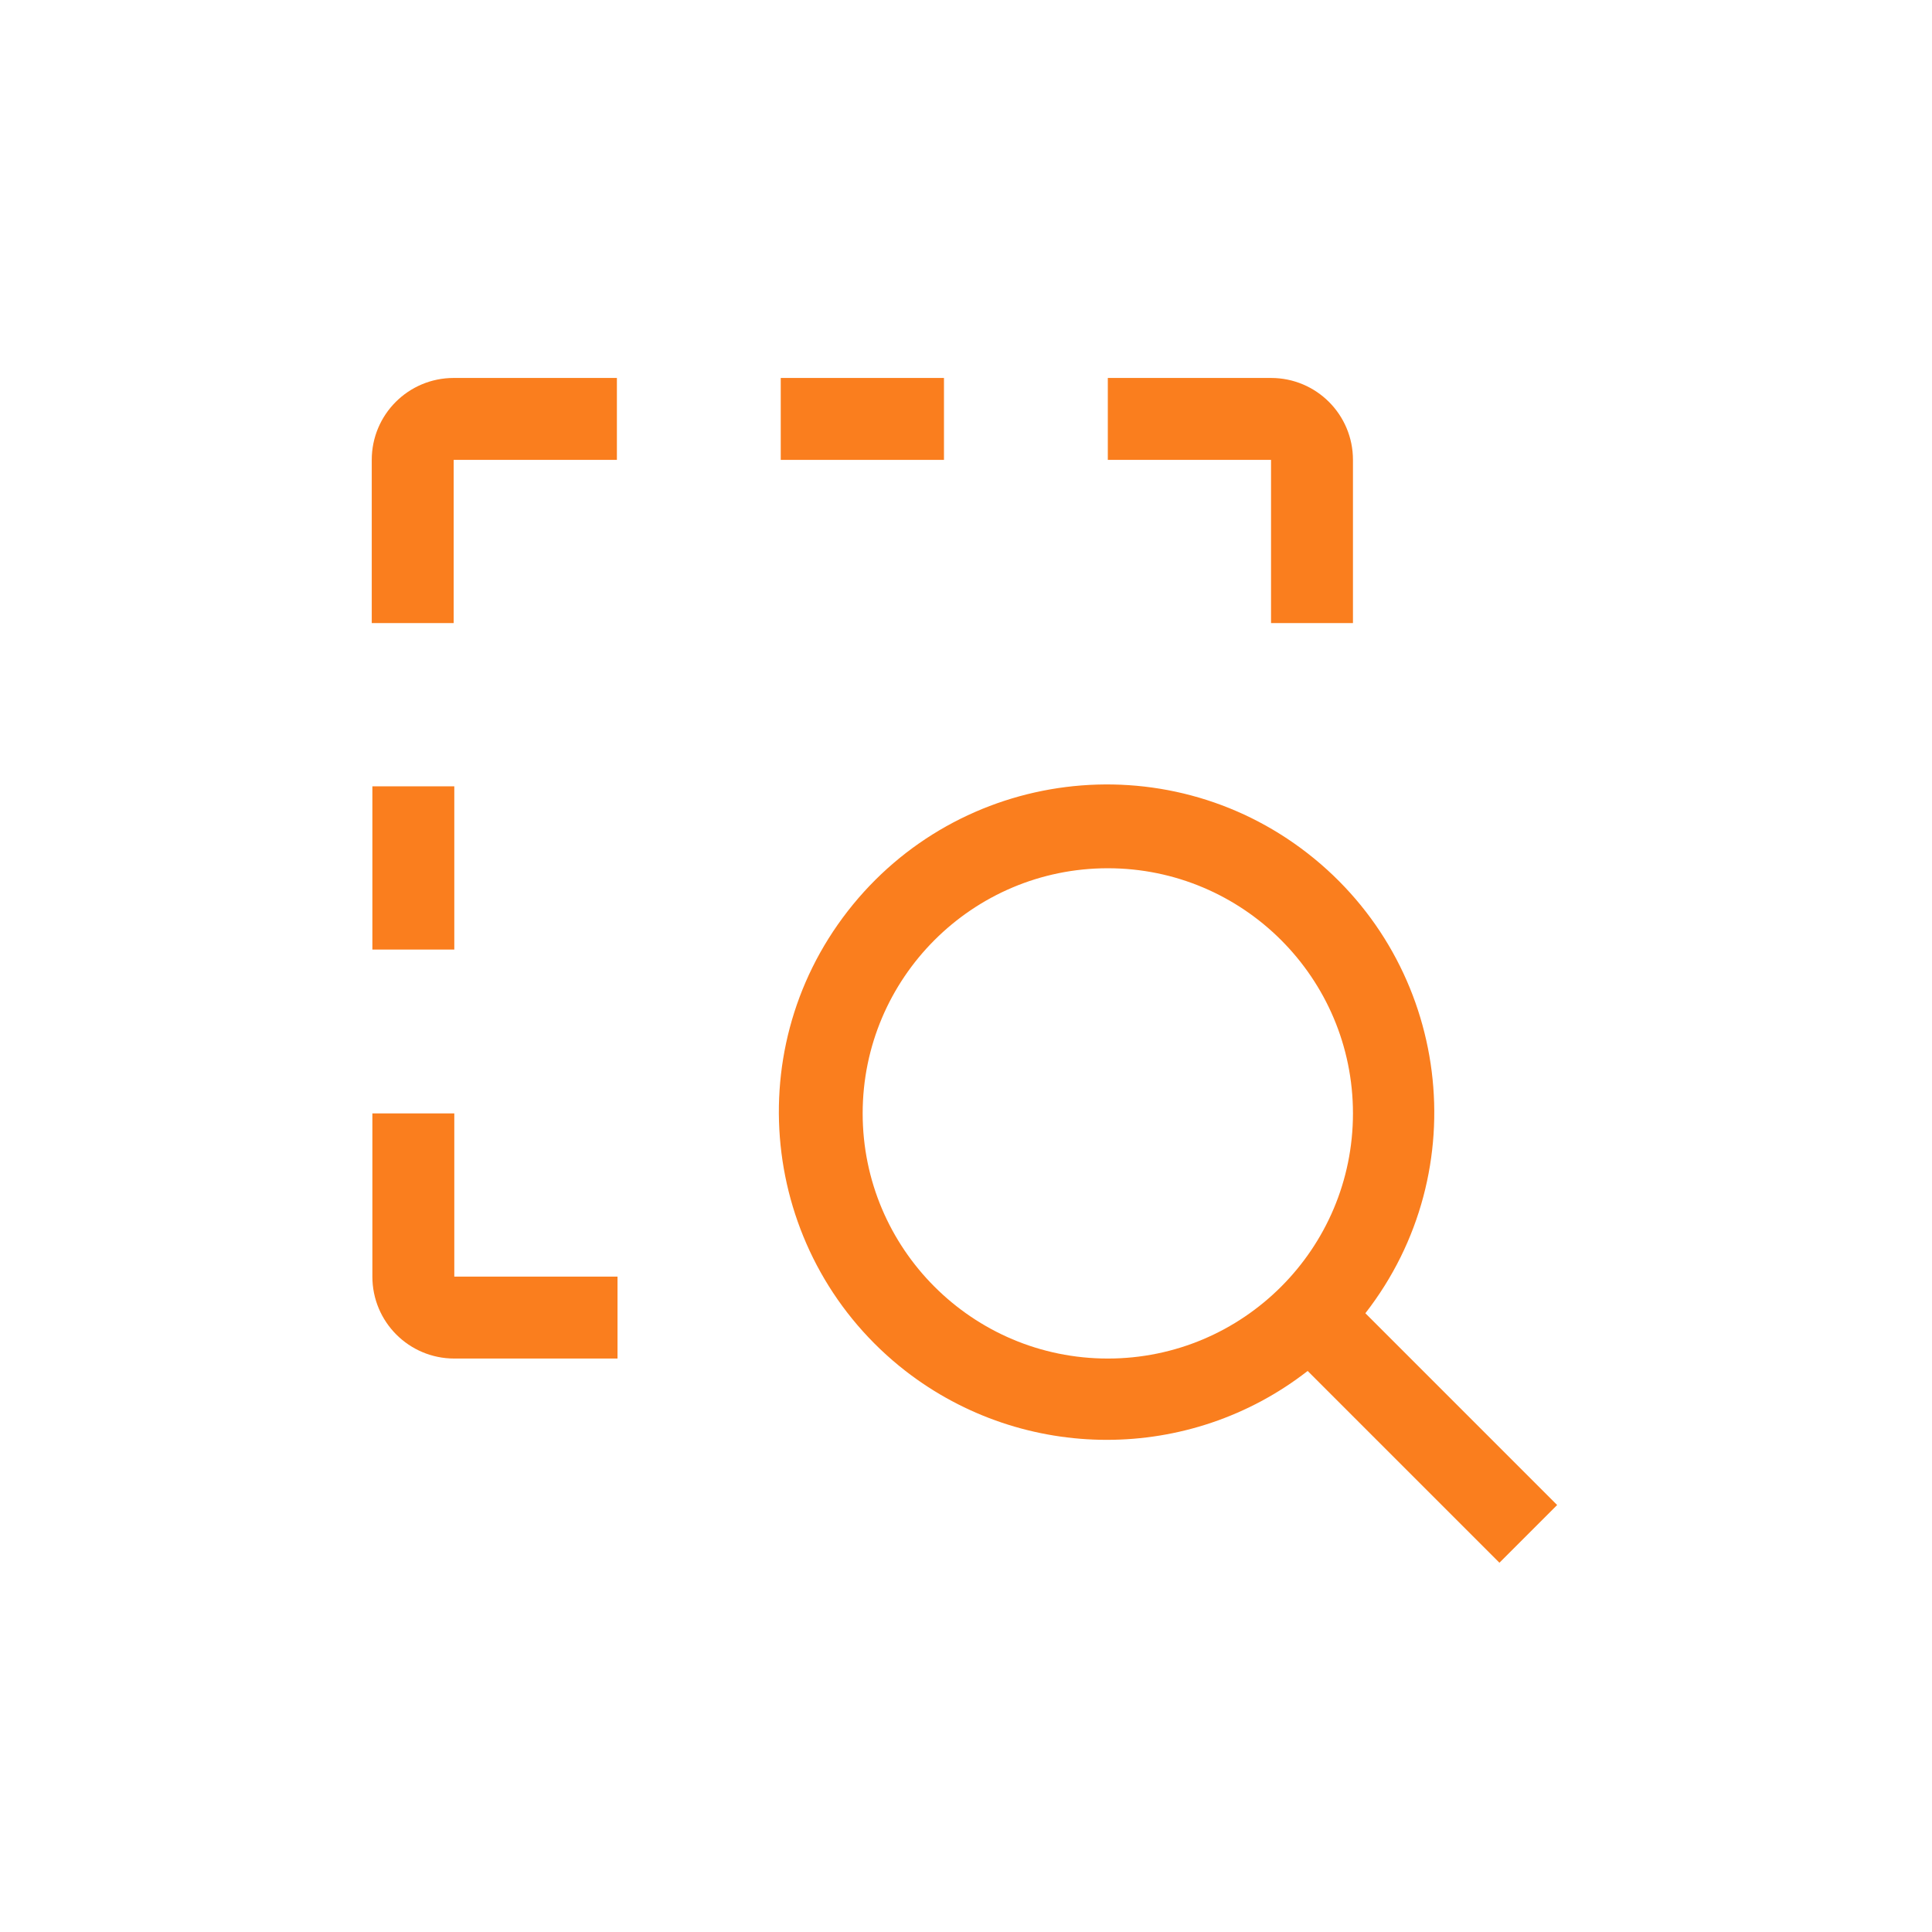<?xml version="1.0" encoding="UTF-8"?><svg xmlns="http://www.w3.org/2000/svg" viewBox="0 0 31.13 31.13"><defs><style>.e{fill:none;}.f{fill:#fa7e1e;}</style></defs><g id="a"/><g id="b"><g id="c"><rect class="e" width="31.13" height="31.13"/></g><g id="d"><g><path class="f" d="M25.09,24.25l-3.09-3.09c1.79-2.3,1.37-5.62-.93-7.41s-5.62-1.37-7.41,.93-1.37,5.62,.93,7.41c1.91,1.48,4.58,1.48,6.48,0l3.09,3.09,.93-.93Zm-7.24-2.36c-2.18,0-3.95-1.77-3.95-3.95s1.77-3.95,3.95-3.95,3.95,1.77,3.95,3.95c0,2.18-1.77,3.95-3.95,3.95Z"/><path class="f" d="M9.95,21.89h-2.63c-.73,0-1.32-.59-1.32-1.32v-2.63h1.32v2.63h2.63v1.32Z"/><rect class="f" x="6" y="12.67" width="1.32" height="2.63"/><path class="f" d="M21.8,10.04h-1.32v-2.63h-2.63v-1.32h2.63c.73,0,1.32,.59,1.32,1.32v2.63Z"/><rect class="f" x="12.58" y="6.09" width="2.63" height="1.32"/><path class="f" d="M7.31,10.04h-1.32v-2.63c0-.73,.59-1.32,1.32-1.32h2.63v1.32h-2.63v2.63Z"/></g></g></g></svg>